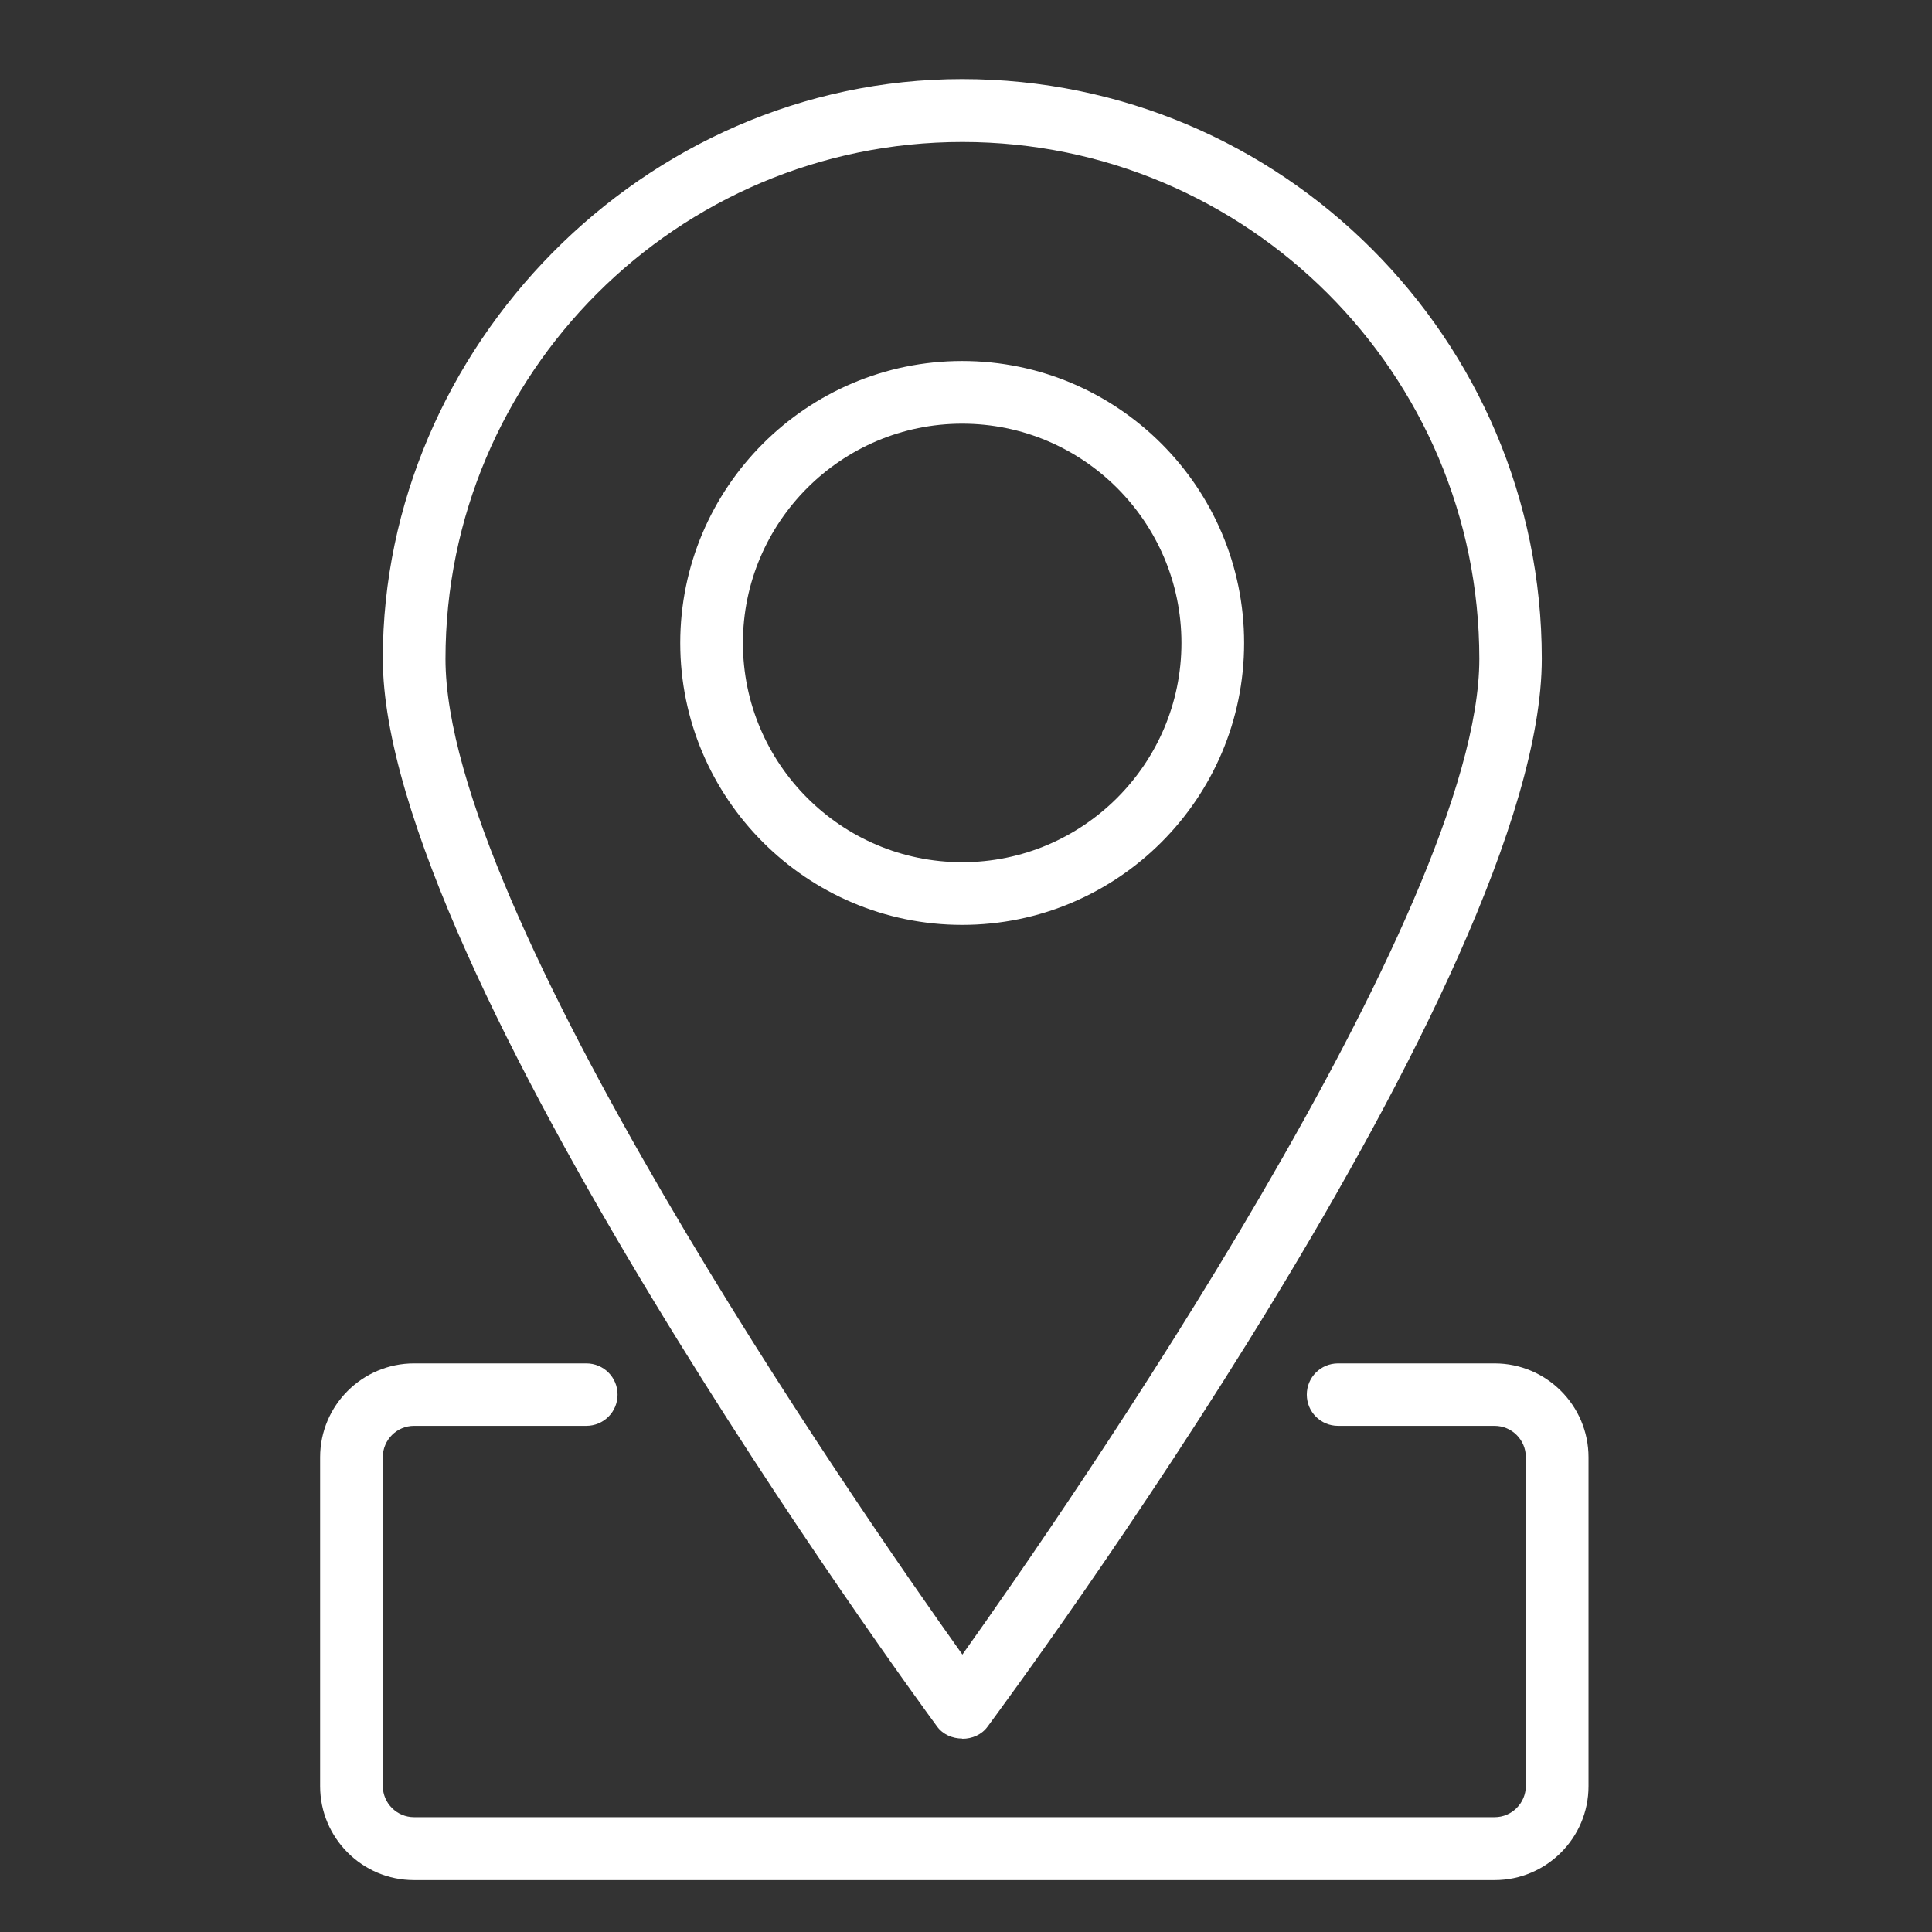 <?xml version="1.0" encoding="UTF-8"?><svg id="a" xmlns="http://www.w3.org/2000/svg" width="86" height="86" viewBox="0 0 86 86"><rect x="0" y="0" width="86" height="86" fill="#333333" stroke="none"/><path d="m66.53,83.69H18.43c-2.31,0-4.18-1.88-4.18-4.18v-14.64c0-2.31,1.88-4.18,4.18-4.18h7.67c.77,0,1.39.62,1.39,1.39s-.62,1.39-1.39,1.39h-7.67c-.77,0-1.39.63-1.39,1.39v14.64c0,.77.63,1.39,1.39,1.39h48.1c.77,0,1.39-.63,1.39-1.39v-14.64c0-.77-.63-1.39-1.39-1.39h-6.97c-.77,0-1.39-.62-1.39-1.39s.62-1.39,1.39-1.39h6.97c2.31,0,4.18,1.88,4.18,4.18v14.64c0,2.31-1.88,4.18-4.18,4.18" fill="#fff" stroke-width="0"/><path d="m42.83,77.39c-.43,0-.86-.18-1.12-.54-1.01-1.37-24.67-33.75-24.67-47.54S28.6,3.52,42.83,3.52s25.8,11.57,25.8,25.8-23.66,46.16-24.67,47.54c-.26.36-.69.54-1.12.54m0-71.08c-12.69,0-23.01,10.32-23.01,23.01,0,11.25,18.24,37.63,23.01,44.32,4.76-6.69,23.01-33.07,23.01-44.32,0-12.69-10.32-23.01-23.01-23.01" fill="#fff" stroke-width="0"/><path d="m42.83,41.17c-6.92,0-12.55-5.63-12.55-12.55s5.63-12.55,12.55-12.55,12.55,5.63,12.55,12.55-5.63,12.55-12.55,12.55Zm0-22.31c-5.38,0-9.76,4.38-9.76,9.76s4.38,9.76,9.76,9.76,9.76-4.38,9.76-9.76-4.38-9.76-9.76-9.76" fill="#fff" stroke-width="0"/></svg>